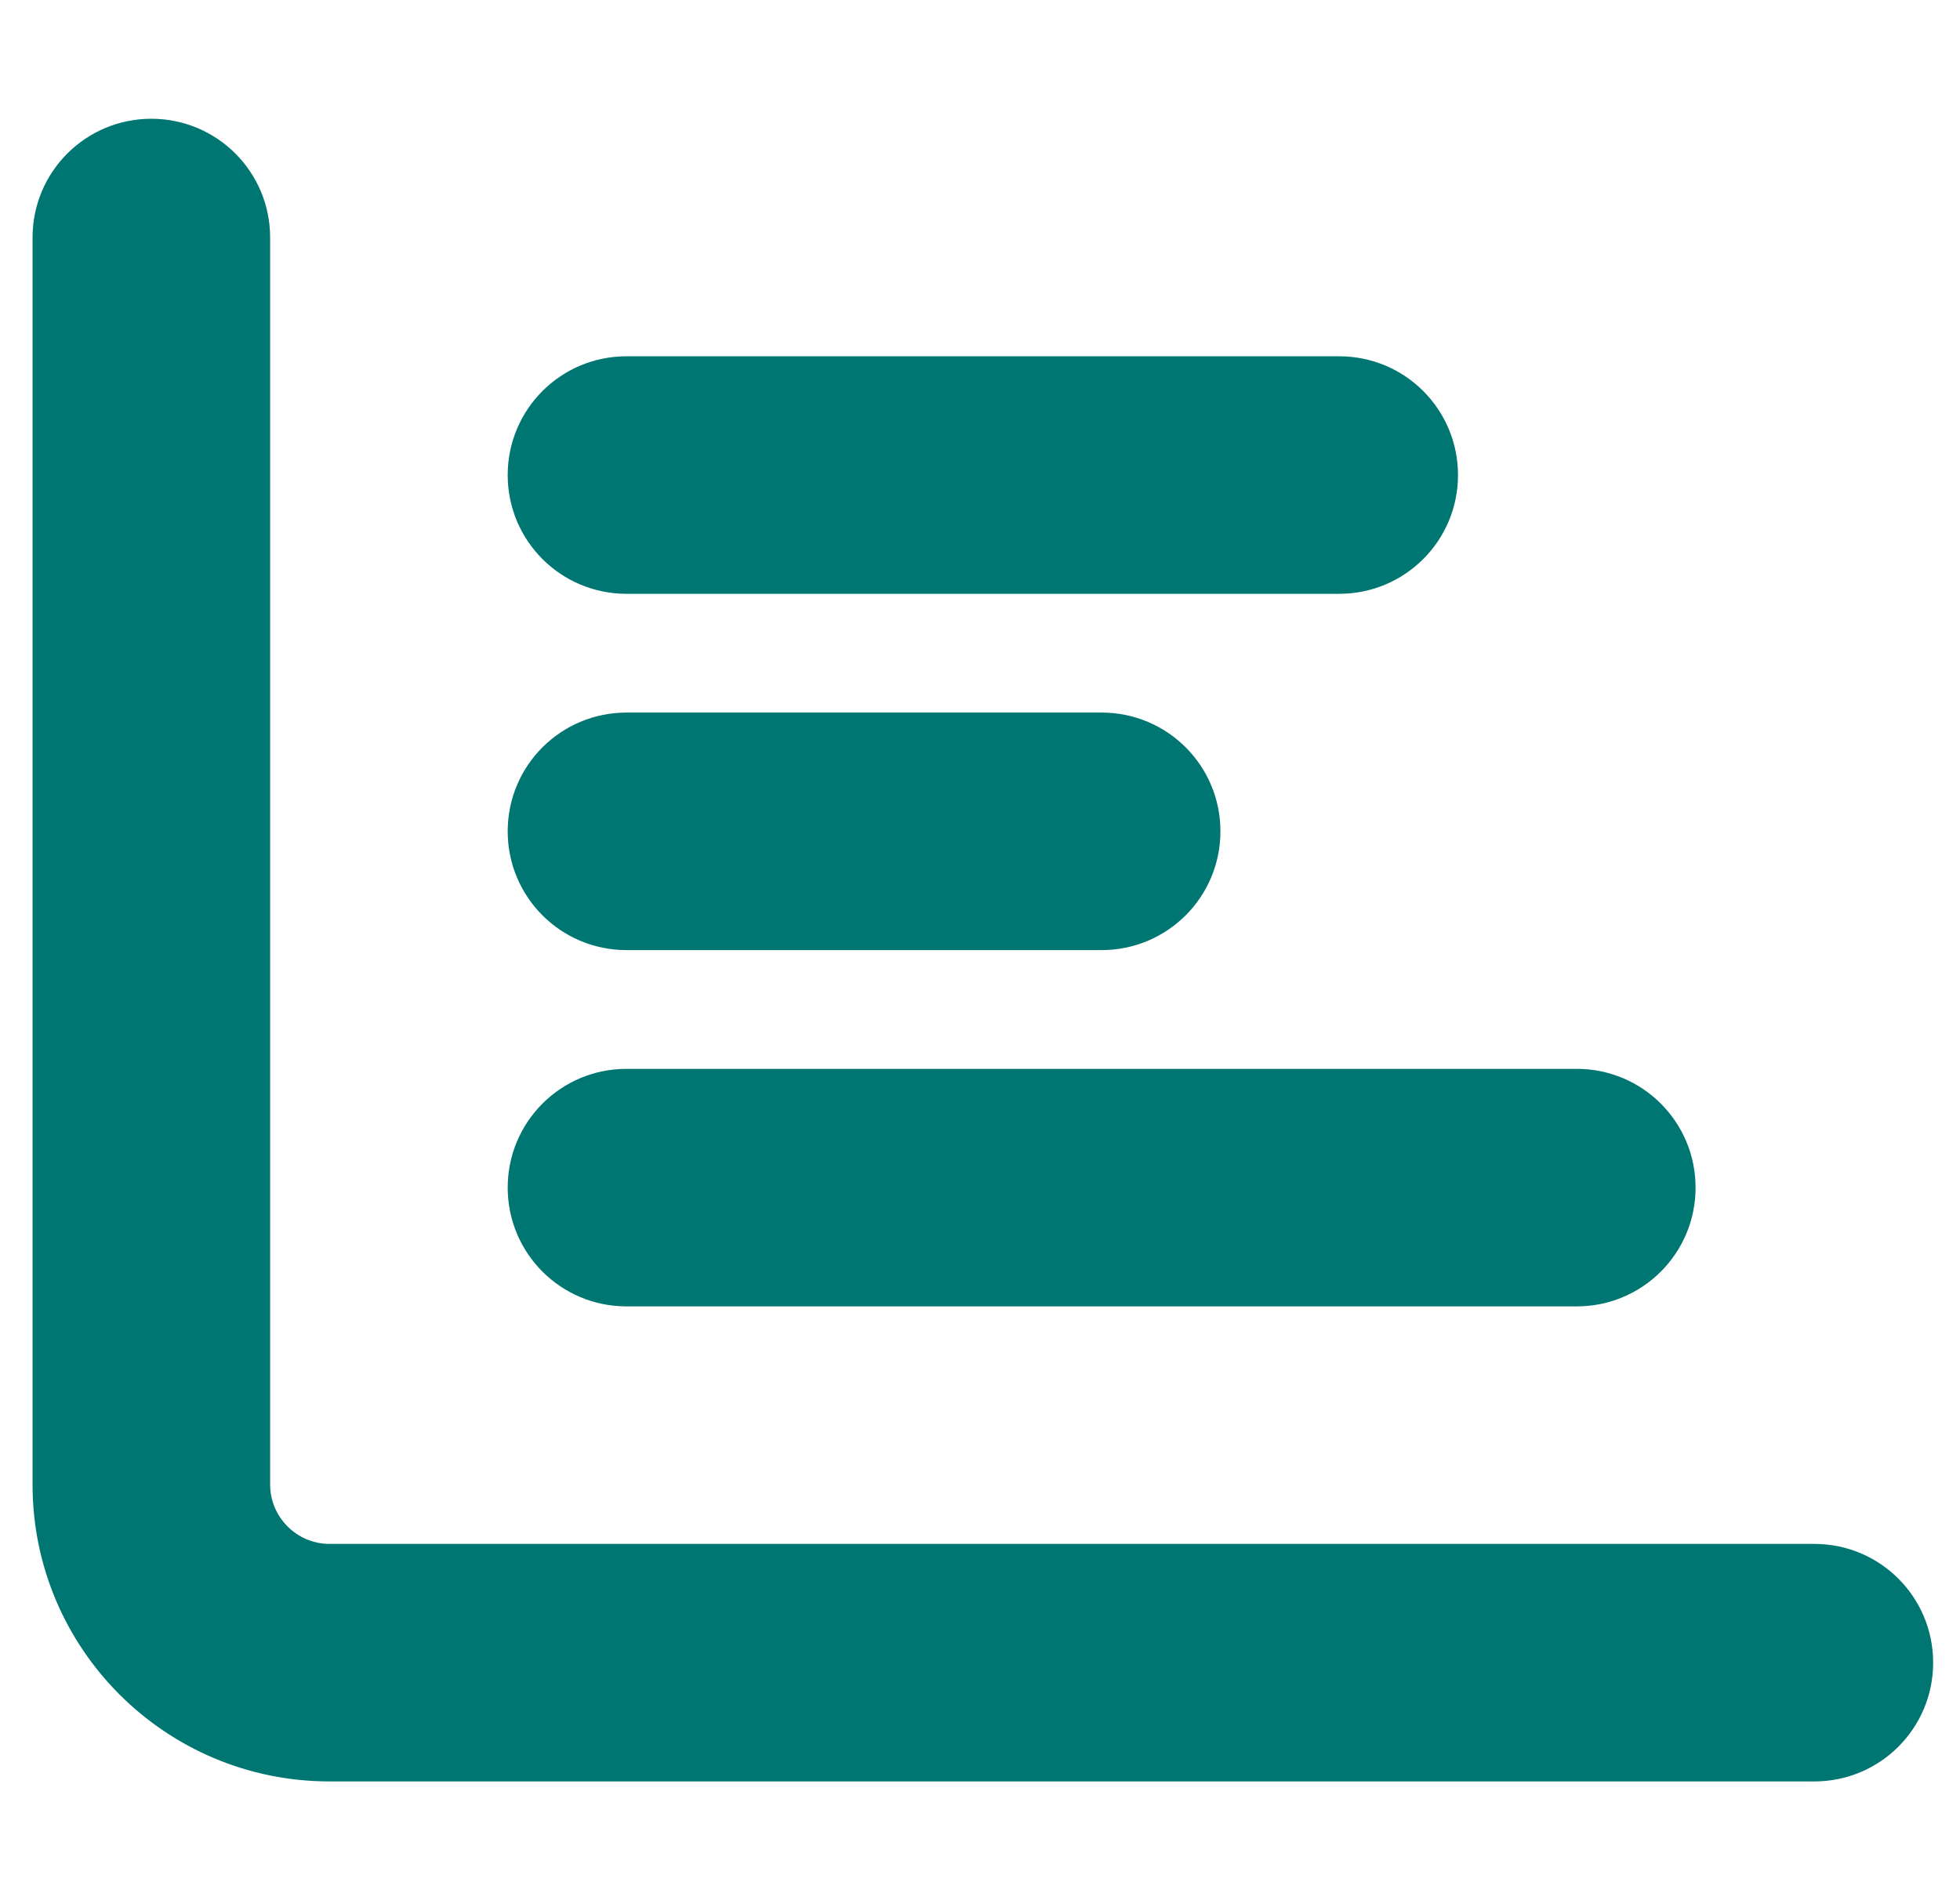 <svg width="33" height="32" viewBox="0 0 33 32" fill="none" xmlns="http://www.w3.org/2000/svg">
<path d="M2.548 2C3.654 2 4.548 2.894 4.548 4V25C4.548 25.55 4.998 26 5.548 26H30.548C31.654 26 32.548 26.894 32.548 28C32.548 29.106 31.654 30 30.548 30H5.548C2.785 30 0.548 27.762 0.548 25V4C0.548 2.894 1.442 2 2.548 2ZM8.548 8C8.548 6.894 9.442 6 10.548 6H22.548C23.654 6 24.548 6.894 24.548 8C24.548 9.106 23.654 10 22.548 10H10.548C9.442 10 8.548 9.106 8.548 8ZM10.548 12H18.548C19.654 12 20.548 12.894 20.548 14C20.548 15.106 19.654 16 18.548 16H10.548C9.442 16 8.548 15.106 8.548 14C8.548 12.894 9.442 12 10.548 12ZM10.548 18H26.548C27.654 18 28.548 18.894 28.548 20C28.548 21.106 27.654 22 26.548 22H10.548C9.442 22 8.548 21.106 8.548 20C8.548 18.894 9.442 18 10.548 18Z" fill="#007673"/>
</svg>
